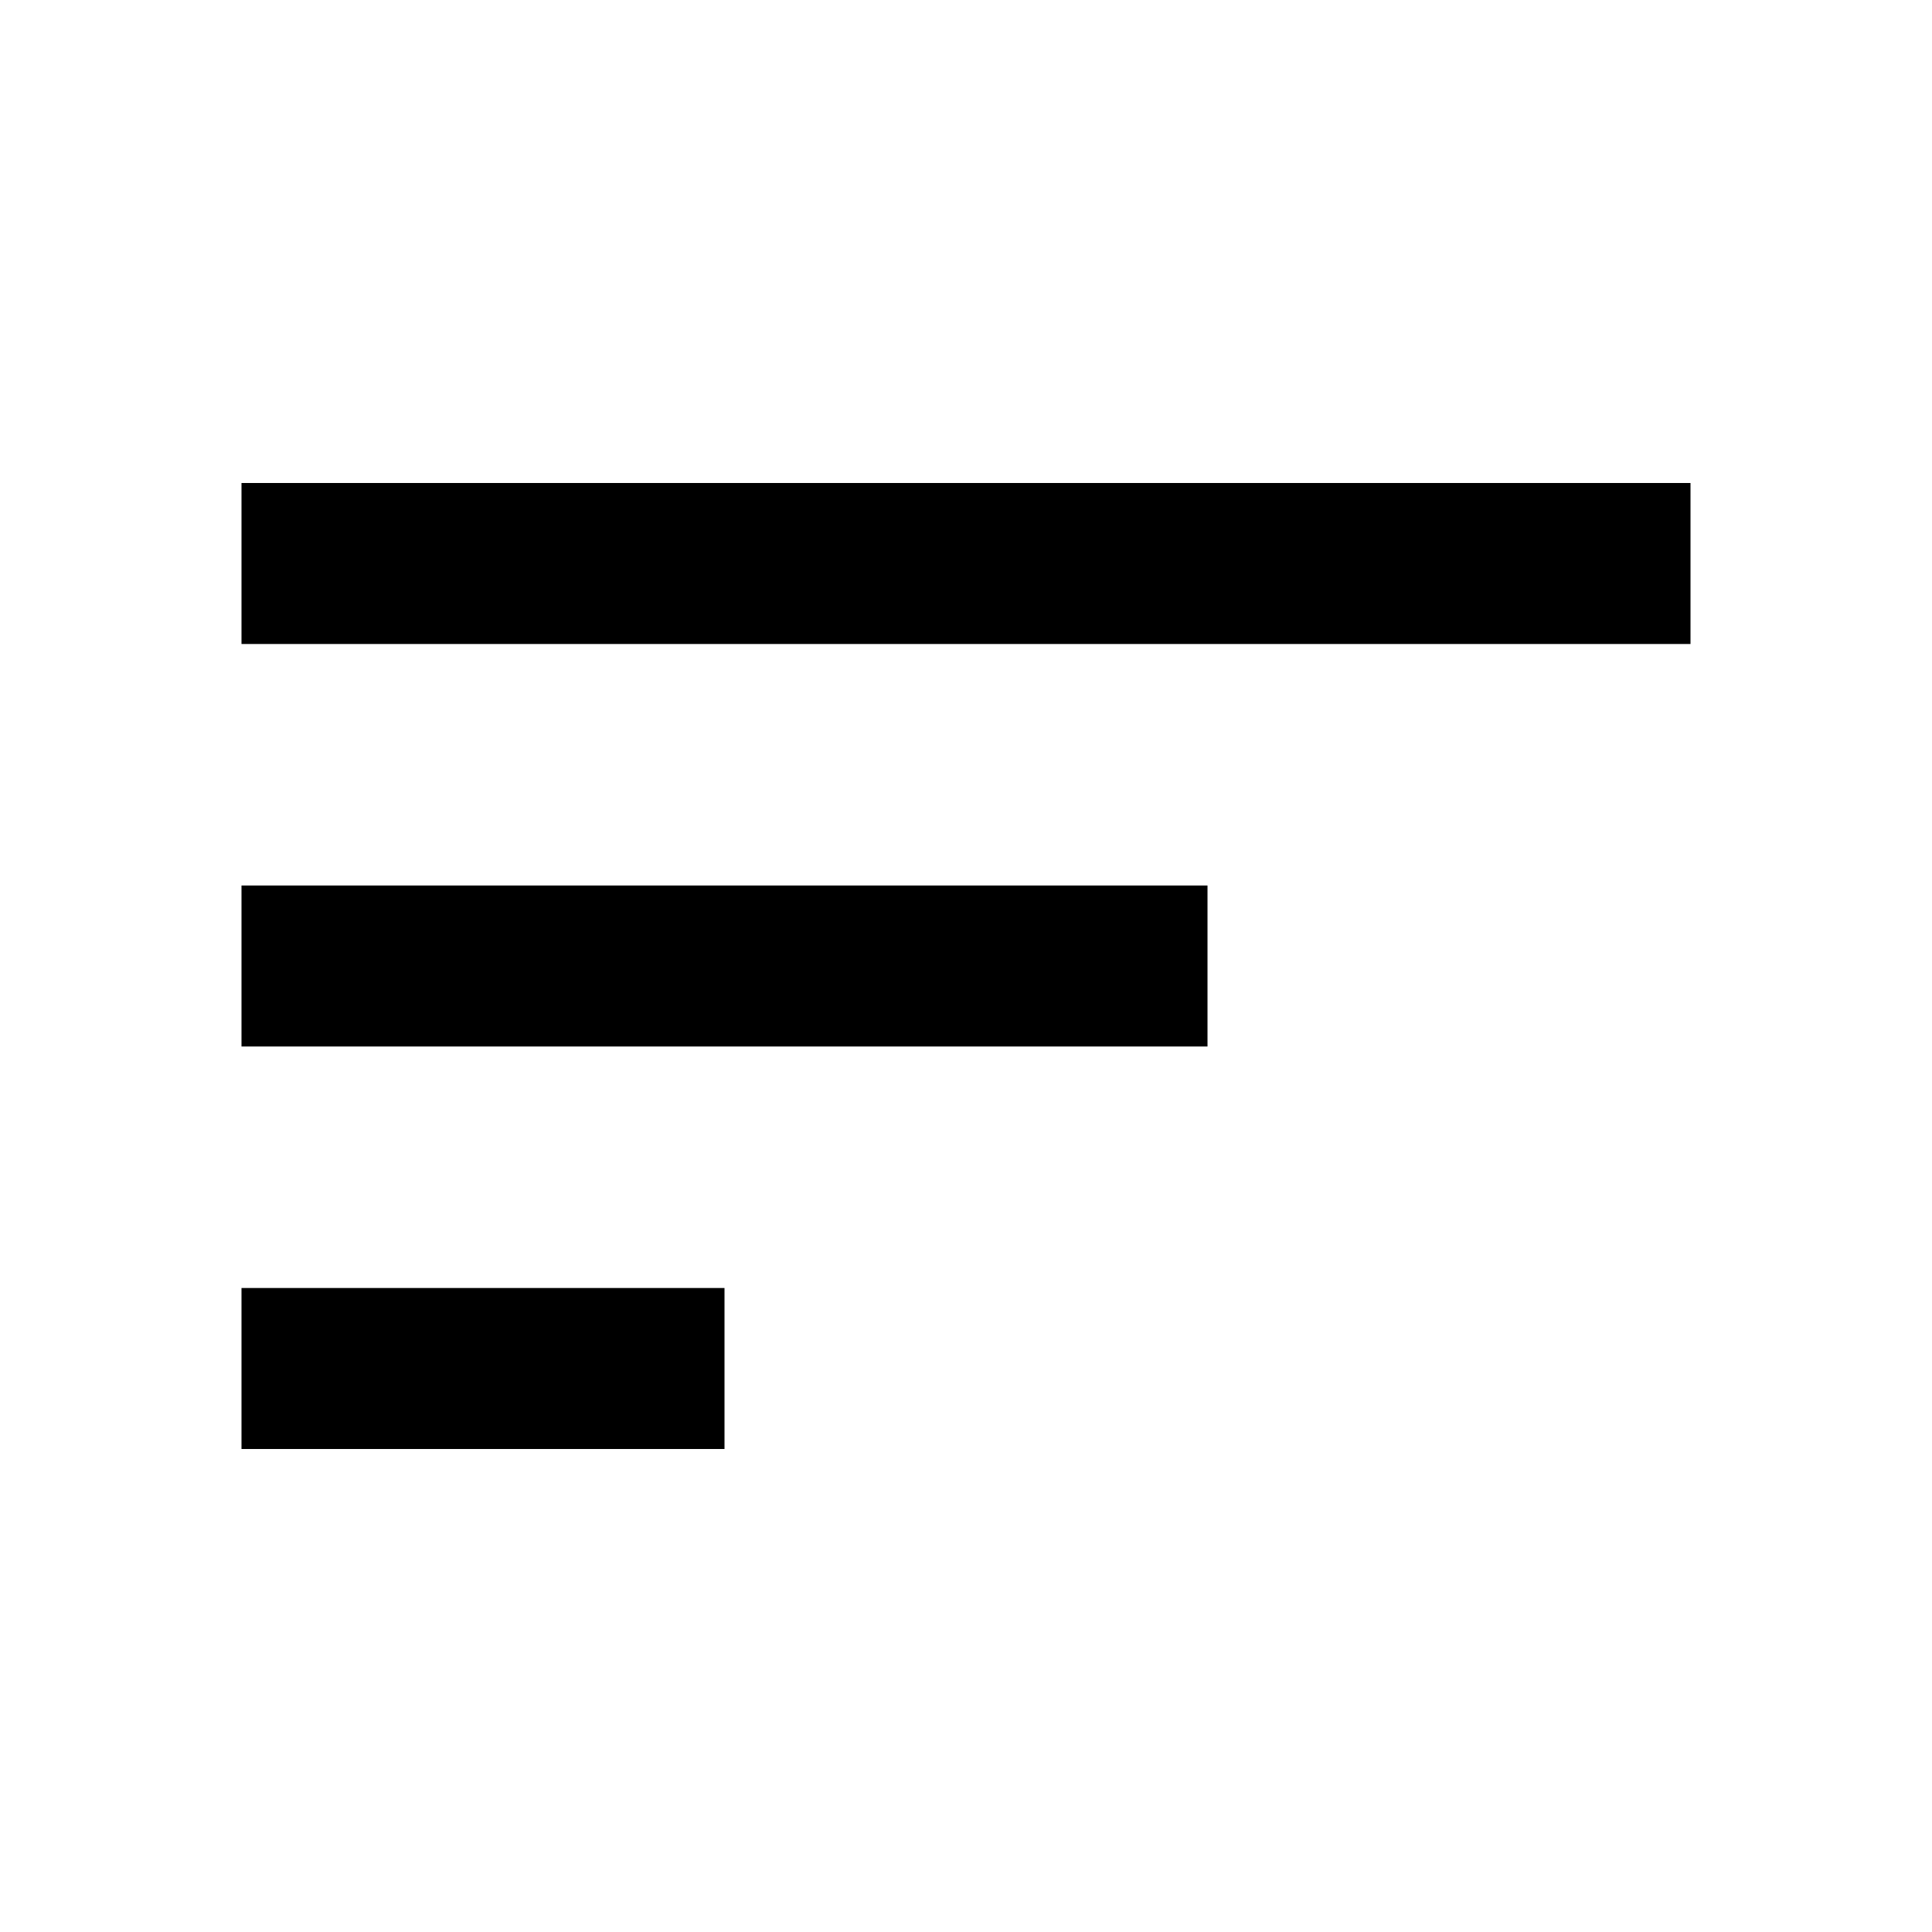 <svg xmlns="http://www.w3.org/2000/svg" width="48" height="48" viewBox="0 0 48 48">
    <path d="M6 36h12v-4h-12v4zm0-24v4h36v-4h-36zm0 14h24v-4h-24v4z"/>
    <path d="M0 0h48v48h-48z" fill="none"/>
</svg>
